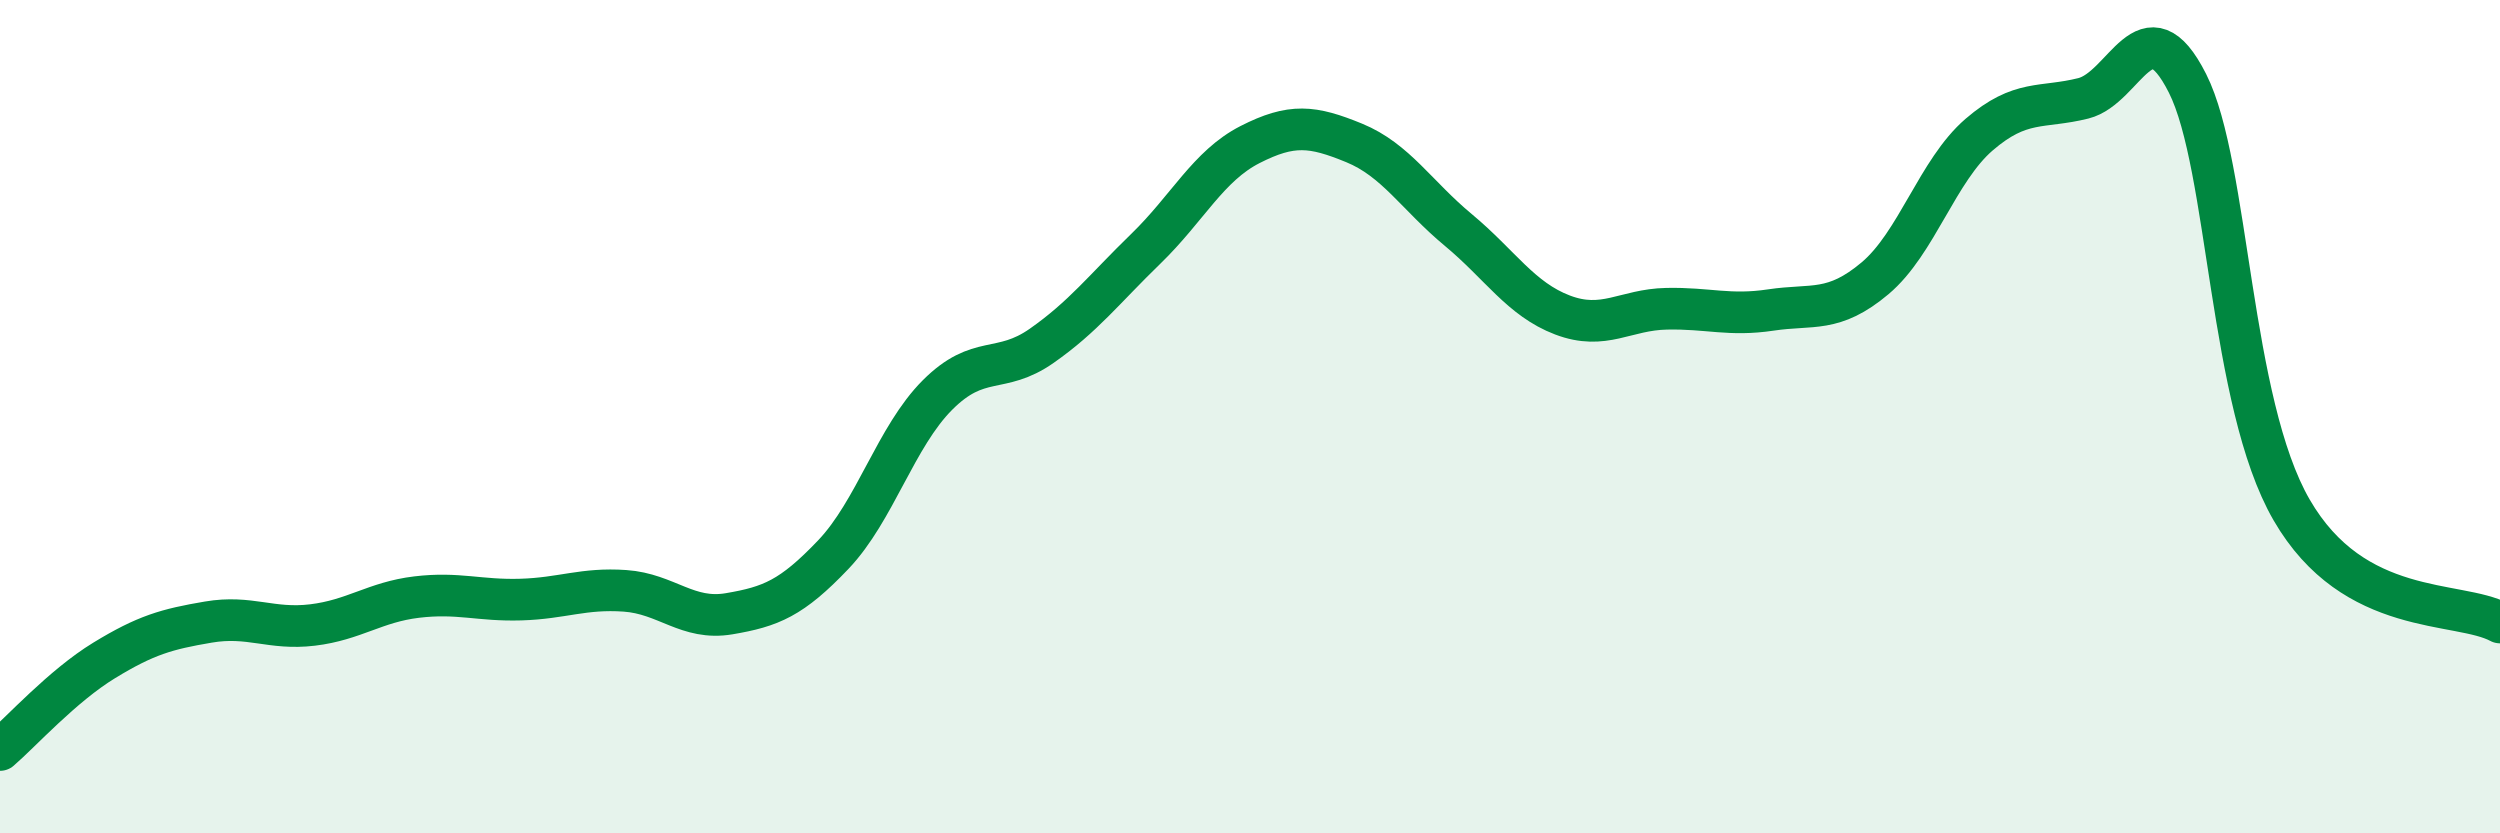 
    <svg width="60" height="20" viewBox="0 0 60 20" xmlns="http://www.w3.org/2000/svg">
      <path
        d="M 0,18 C 0.5,17.57 1.5,16.46 2.5,15.85 C 3.5,15.24 4,15.1 5,14.93 C 6,14.76 6.5,15.12 7.5,15 C 8.5,14.88 9,14.45 10,14.33 C 11,14.21 11.5,14.42 12.5,14.39 C 13.5,14.36 14,14.11 15,14.18 C 16,14.25 16.5,14.9 17.5,14.73 C 18.5,14.56 19,14.36 20,13.31 C 21,12.26 21.5,10.48 22.5,9.48 C 23.5,8.48 24,9 25,8.3 C 26,7.6 26.5,6.94 27.5,5.97 C 28.5,5 29,3.98 30,3.47 C 31,2.96 31.5,3.02 32.5,3.43 C 33.5,3.84 34,4.69 35,5.52 C 36,6.35 36.5,7.18 37.5,7.56 C 38.5,7.94 39,7.43 40,7.41 C 41,7.39 41.5,7.59 42.5,7.44 C 43.5,7.29 44,7.52 45,6.68 C 46,5.84 46.5,4.09 47.5,3.23 C 48.5,2.37 49,2.61 50,2.36 C 51,2.11 51.5,0.02 52.5,2 C 53.5,3.98 53.5,9.65 55,12.24 C 56.5,14.83 59,14.4 60,14.94L60 20L0 20Z"
        fill="#008740"
        opacity="0.1"
        stroke-linecap="round"
        stroke-linejoin="round"
      />
      <path
        d="M 0,18 C 0.5,17.57 1.5,16.46 2.5,15.85 C 3.5,15.24 4,15.1 5,14.93 C 6,14.76 6.5,15.12 7.5,15 C 8.5,14.88 9,14.45 10,14.33 C 11,14.21 11.5,14.42 12.5,14.39 C 13.5,14.36 14,14.11 15,14.18 C 16,14.25 16.5,14.9 17.5,14.73 C 18.5,14.56 19,14.36 20,13.31 C 21,12.26 21.5,10.48 22.5,9.48 C 23.5,8.48 24,9 25,8.3 C 26,7.6 26.5,6.94 27.5,5.97 C 28.5,5 29,3.98 30,3.47 C 31,2.96 31.5,3.02 32.5,3.43 C 33.5,3.84 34,4.69 35,5.52 C 36,6.35 36.5,7.18 37.5,7.56 C 38.5,7.94 39,7.43 40,7.41 C 41,7.39 41.5,7.59 42.5,7.44 C 43.5,7.29 44,7.52 45,6.68 C 46,5.84 46.5,4.09 47.5,3.23 C 48.5,2.37 49,2.61 50,2.36 C 51,2.11 51.5,0.02 52.5,2 C 53.5,3.98 53.5,9.65 55,12.24 C 56.5,14.83 59,14.4 60,14.94"
        stroke="#008740"
        stroke-width="1"
        fill="none"
        stroke-linecap="round"
        stroke-linejoin="round"
      />
    </svg>
  